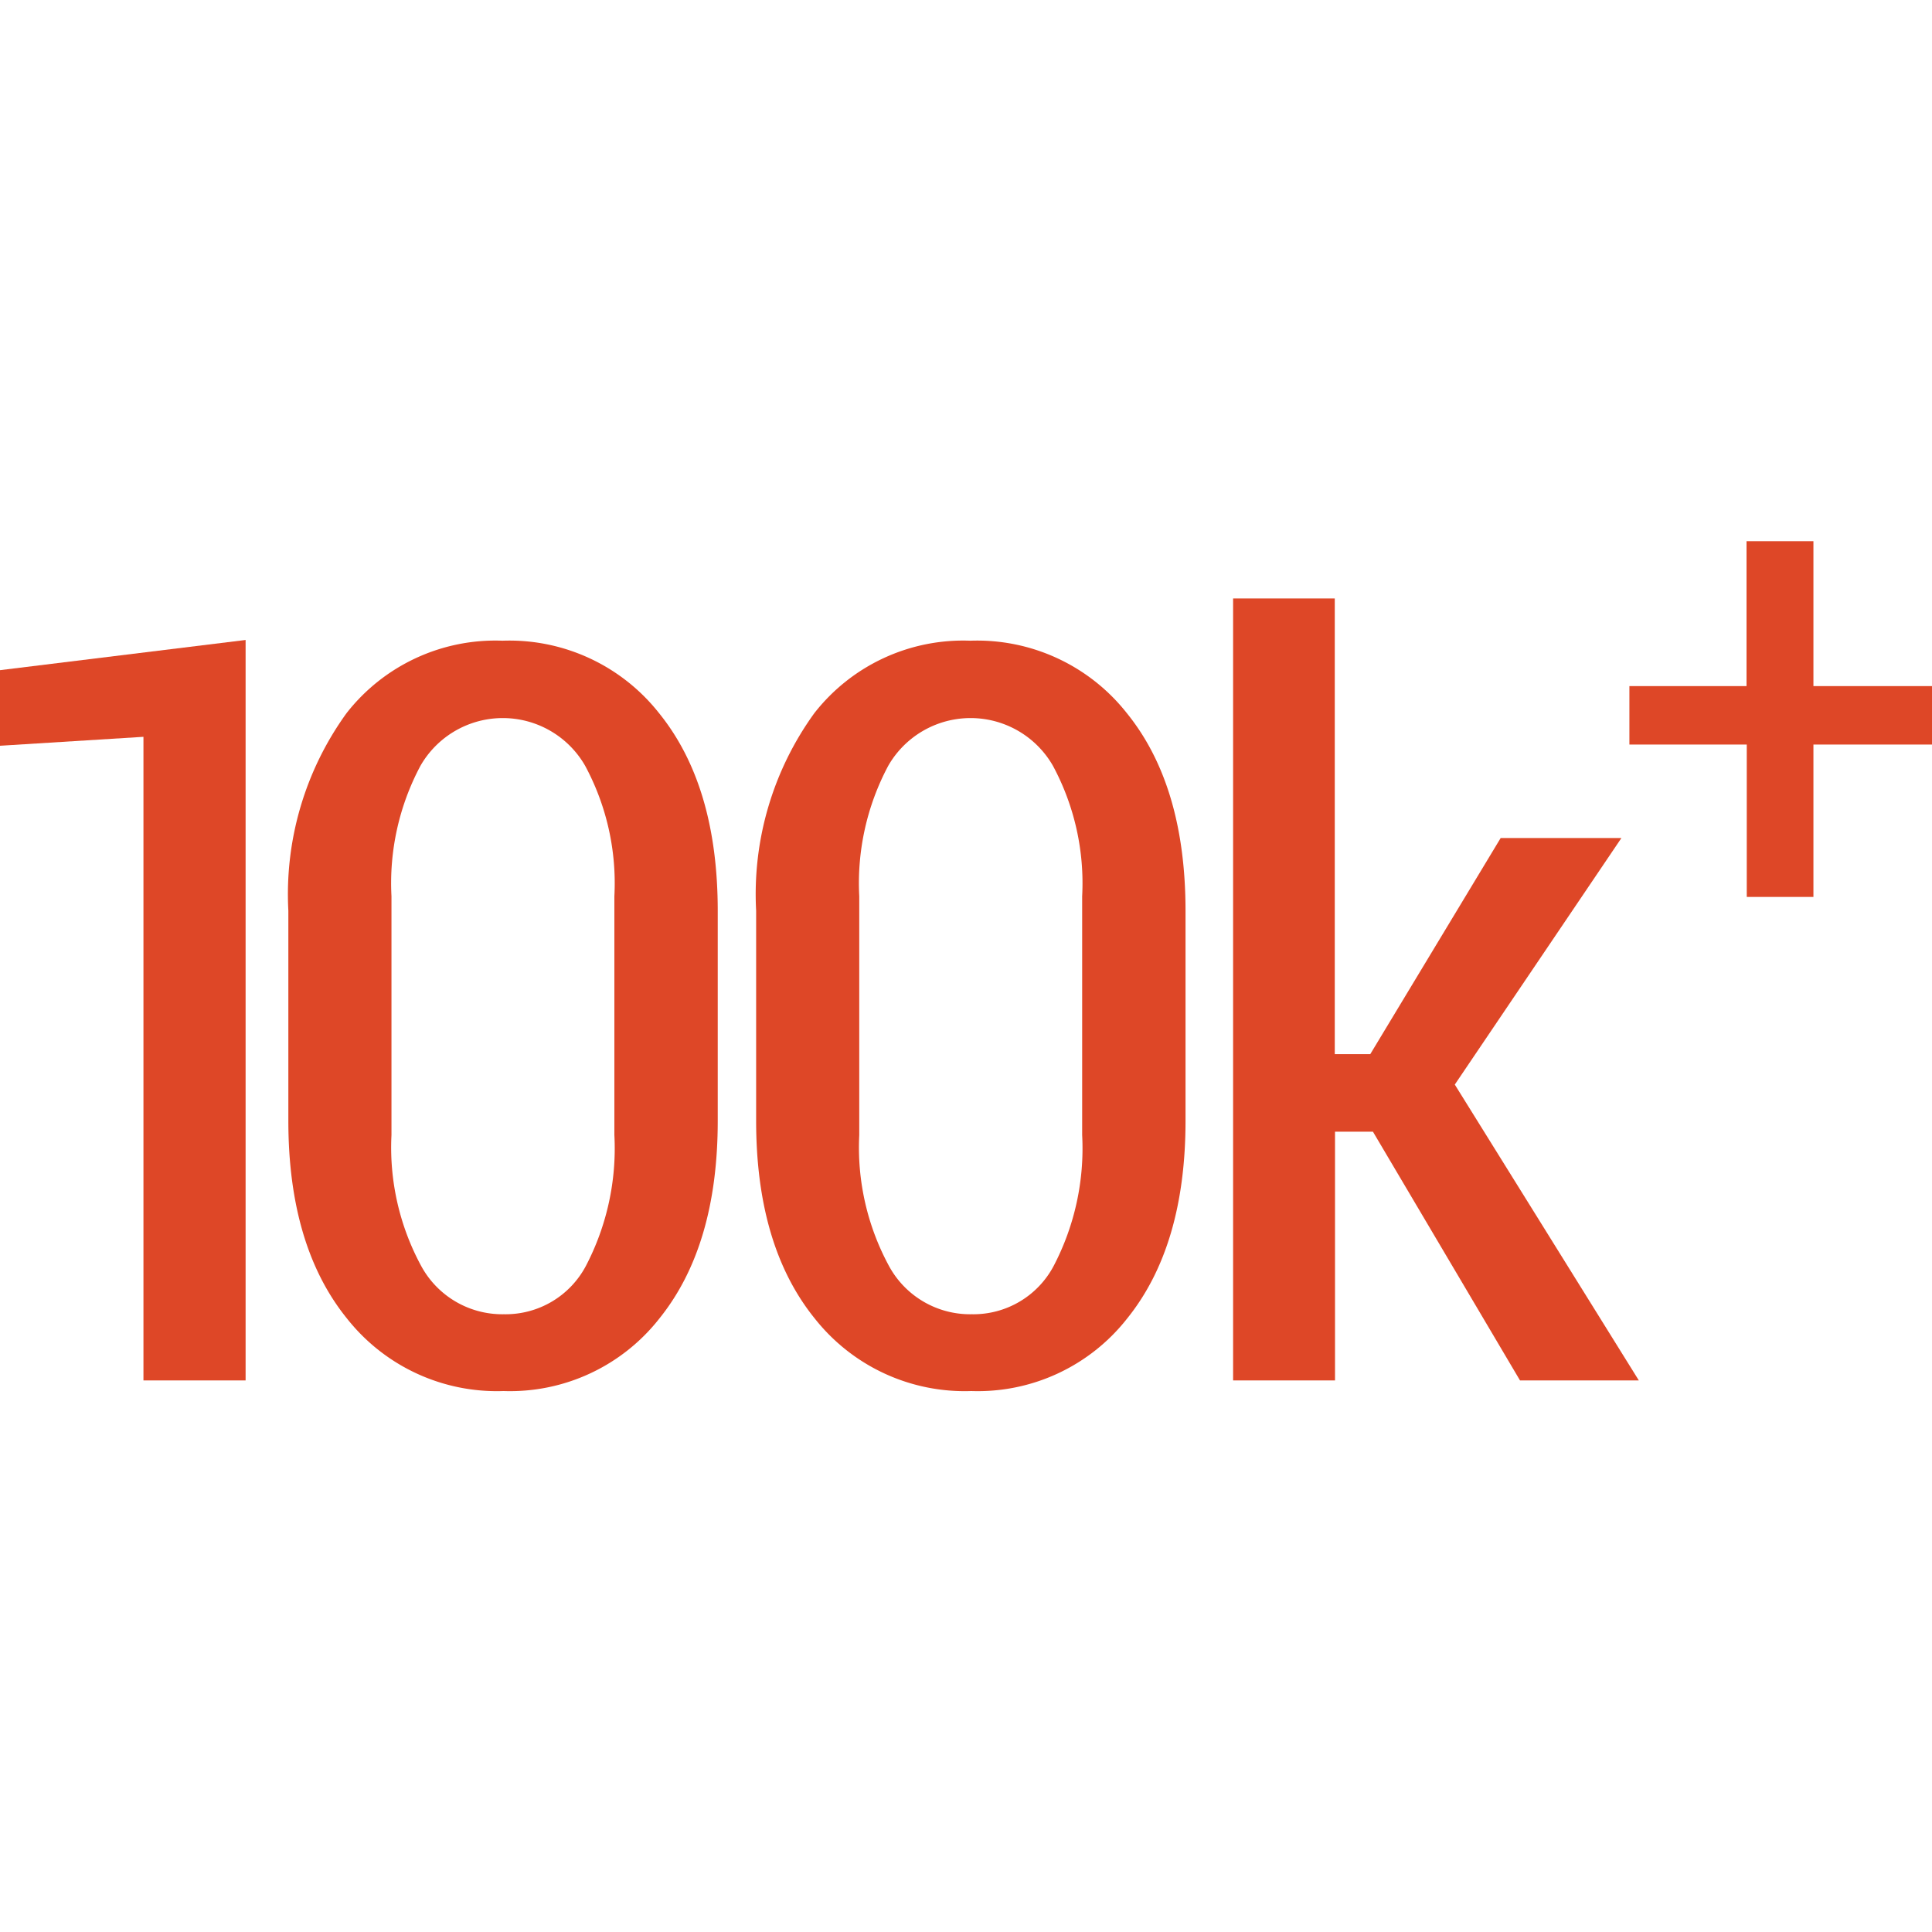 <svg id="Layer_1" data-name="Layer 1" xmlns="http://www.w3.org/2000/svg" viewBox="0 0 80 80"><defs><style>.cls-1{fill:#de4727;}</style></defs><title>ic</title><path class="cls-1" d="M10.17,57.16H5.94V30.51L0,30.88V27.75L10.17,26.5Z"/><path class="cls-1" d="M29.72,46.41q0,5.19-2.42,8.19a7.86,7.86,0,0,1-6.45,3,7.91,7.91,0,0,1-6.48-3q-2.43-3-2.43-8.19v-8.7a12.79,12.79,0,0,1,2.41-8.18,7.82,7.82,0,0,1,6.46-3,7.89,7.89,0,0,1,6.48,3q2.43,3,2.43,8.19Zm-4.28-9.3a10.26,10.26,0,0,0-1.21-5.4,3.93,3.93,0,0,0-6.82,0,10.33,10.33,0,0,0-1.2,5.4V47a10.3,10.3,0,0,0,1.23,5.42,3.82,3.82,0,0,0,3.43,2,3.76,3.76,0,0,0,3.39-2A10.51,10.51,0,0,0,25.44,47Z"/><path class="cls-1" d="M49.09,46.41q0,5.19-2.42,8.19a7.86,7.86,0,0,1-6.45,3,7.91,7.91,0,0,1-6.48-3q-2.43-3-2.43-8.19v-8.7a12.79,12.79,0,0,1,2.41-8.18,7.82,7.82,0,0,1,6.46-3,7.89,7.89,0,0,1,6.48,3q2.43,3,2.43,8.19Zm-4.28-9.3a10.26,10.26,0,0,0-1.21-5.4,3.93,3.93,0,0,0-6.82,0,10.33,10.33,0,0,0-1.2,5.4V47a10.3,10.3,0,0,0,1.23,5.42,3.82,3.82,0,0,0,3.43,2,3.76,3.76,0,0,0,3.39-2A10.51,10.51,0,0,0,44.81,47Z"/><path class="cls-1" d="M56.85,46.86H55.28v10.3H51.06V24.78h4.21V43.65h1.47l5.4-8.95h5L60.24,44.91l7.62,12.25H62.94Z"/><path class="cls-1" d="M75.09,28.41H80v2.42H75.09v6.31H72.33V30.83H67.47V28.41h4.85v-6h2.77Z"/></svg>